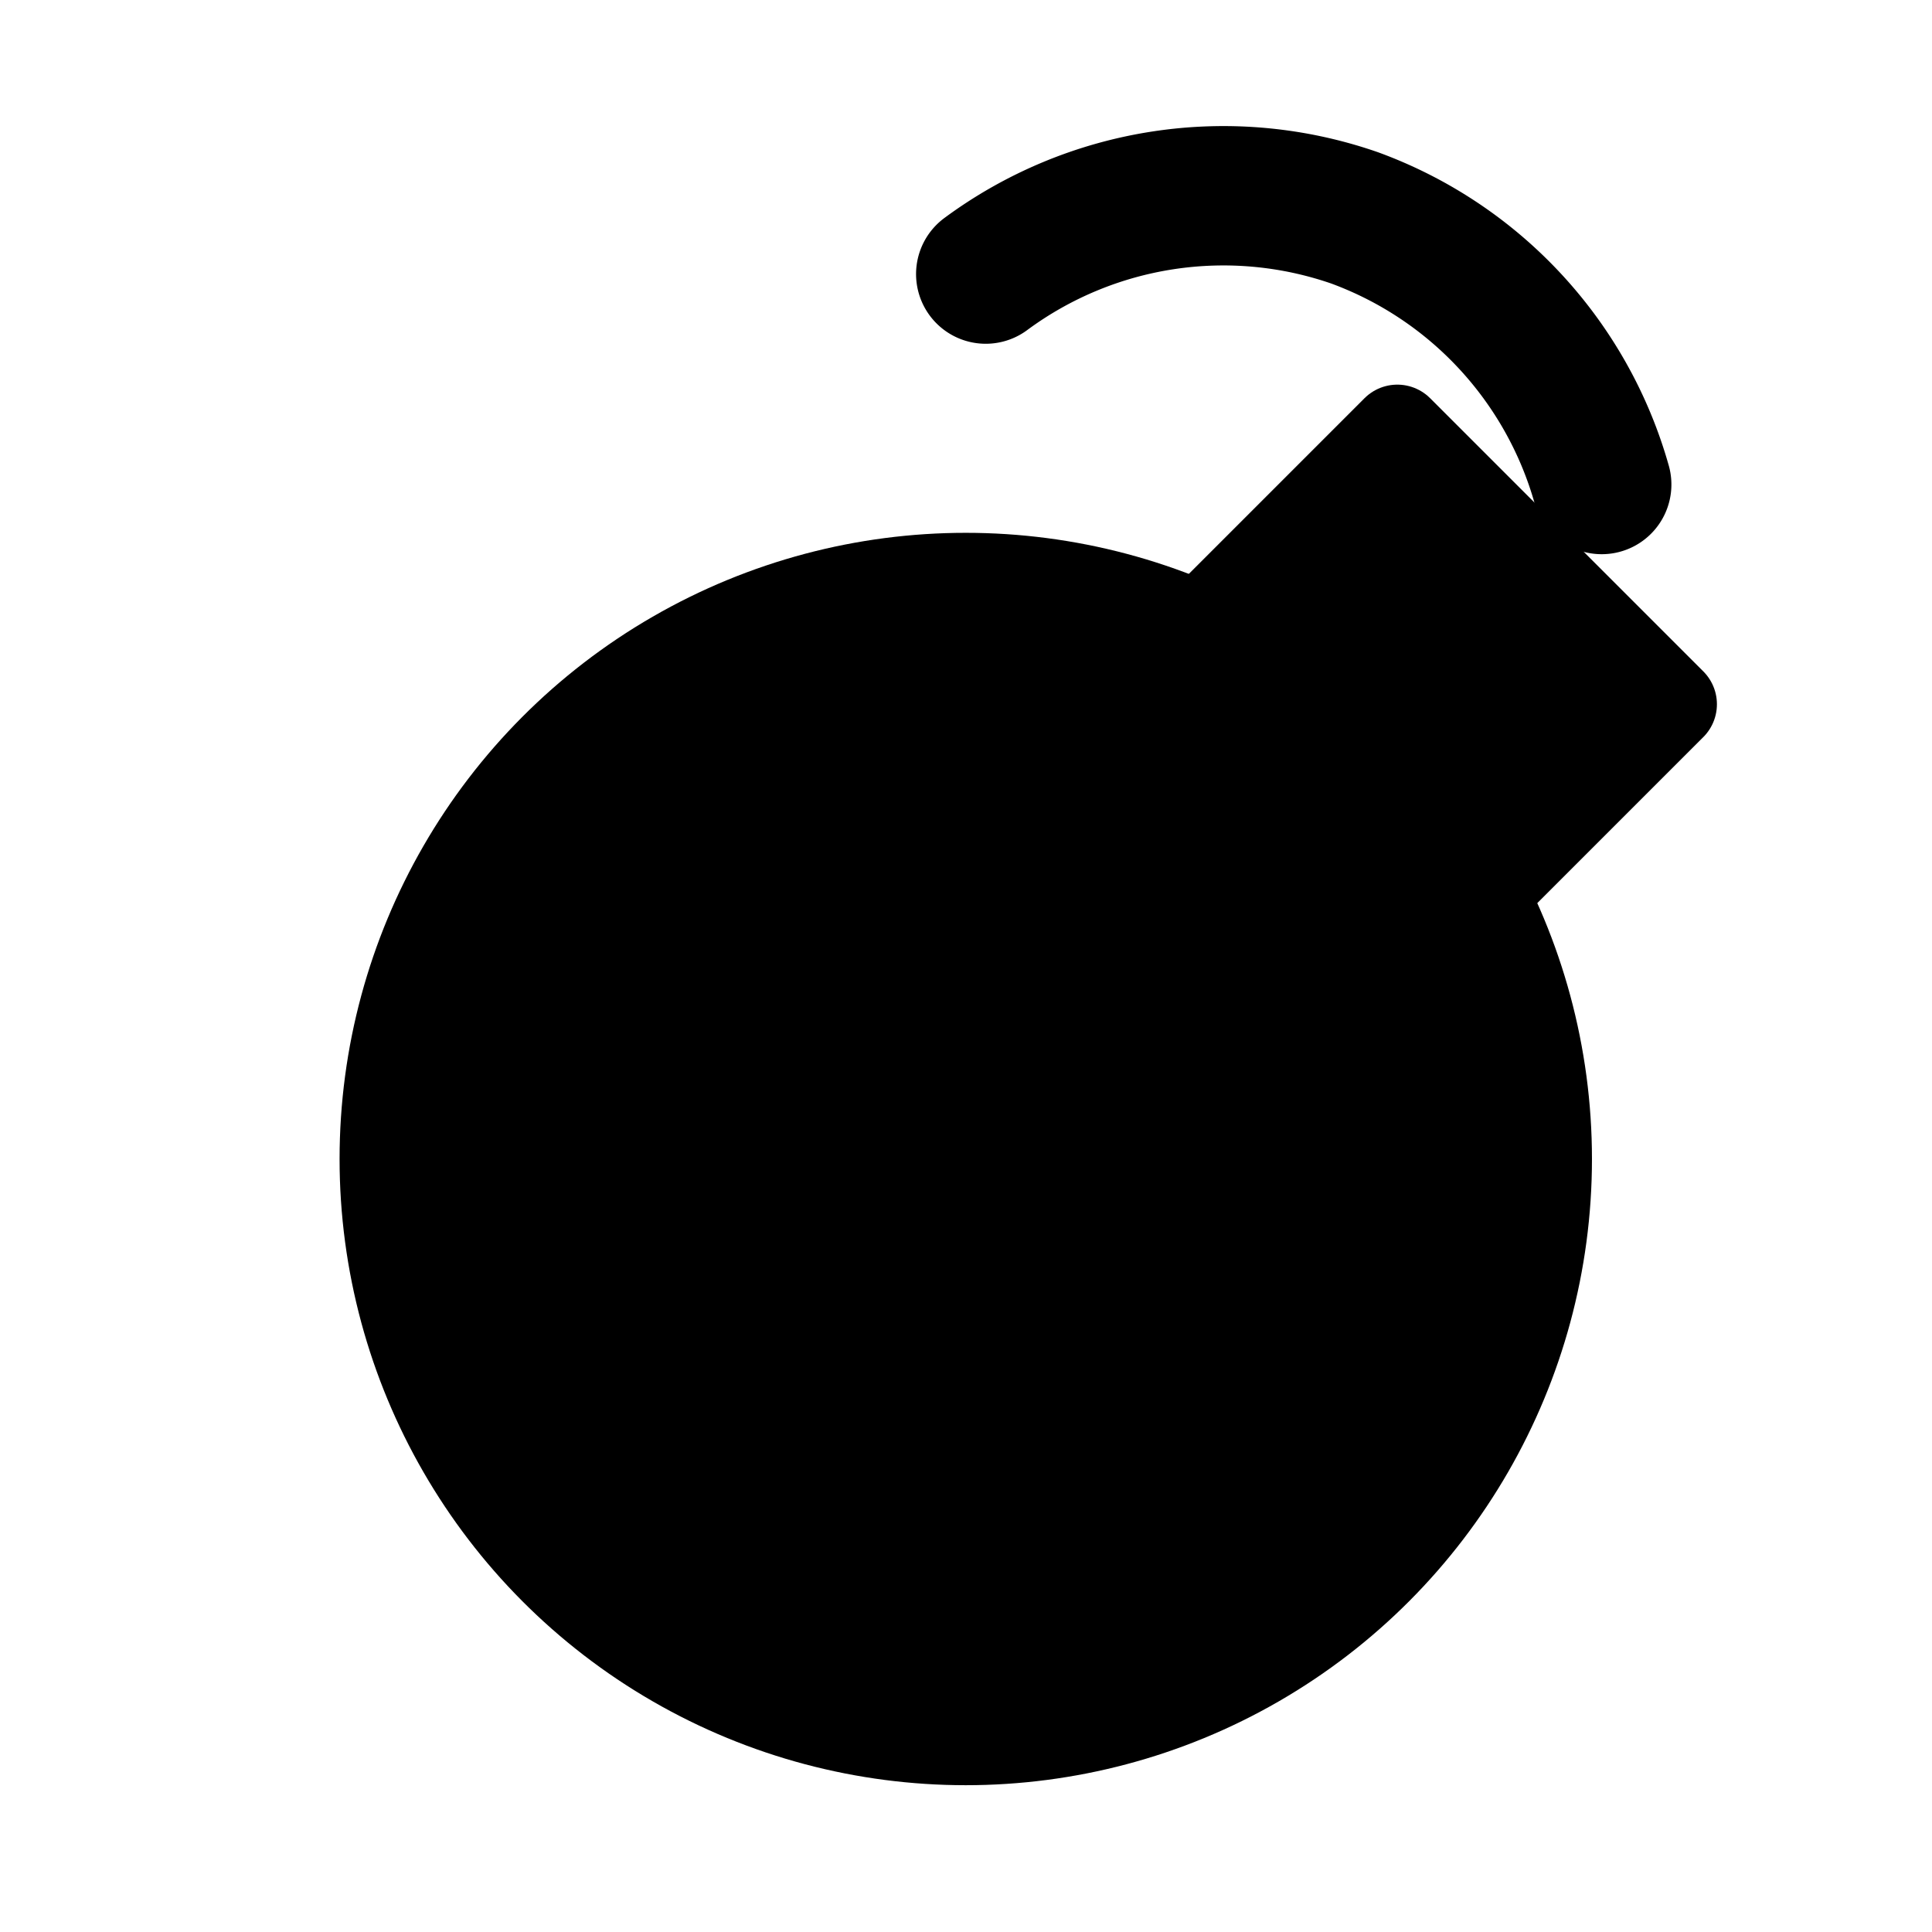<svg viewBox="0 0 41.59 41.59" xml:space="preserve" xmlns="http://www.w3.org/2000/svg">
<g stroke="#000" stroke-width="2" stroke-linecap="round" stroke-linejoin="round">
  <circle cx="20.79" cy="24.95" r="12.48"/>
  <path d="m30.08 9.28 5.88 5.88-5.88 5.88-5.88-5.88z"/>
  <path d="M34.48 10.43a8.6 8.6 0 0 0-5.32-5.74 8.61 8.61 0 0 0-7.94 1.21" stroke-width="3" fill="none"/>
</g>
</svg>
